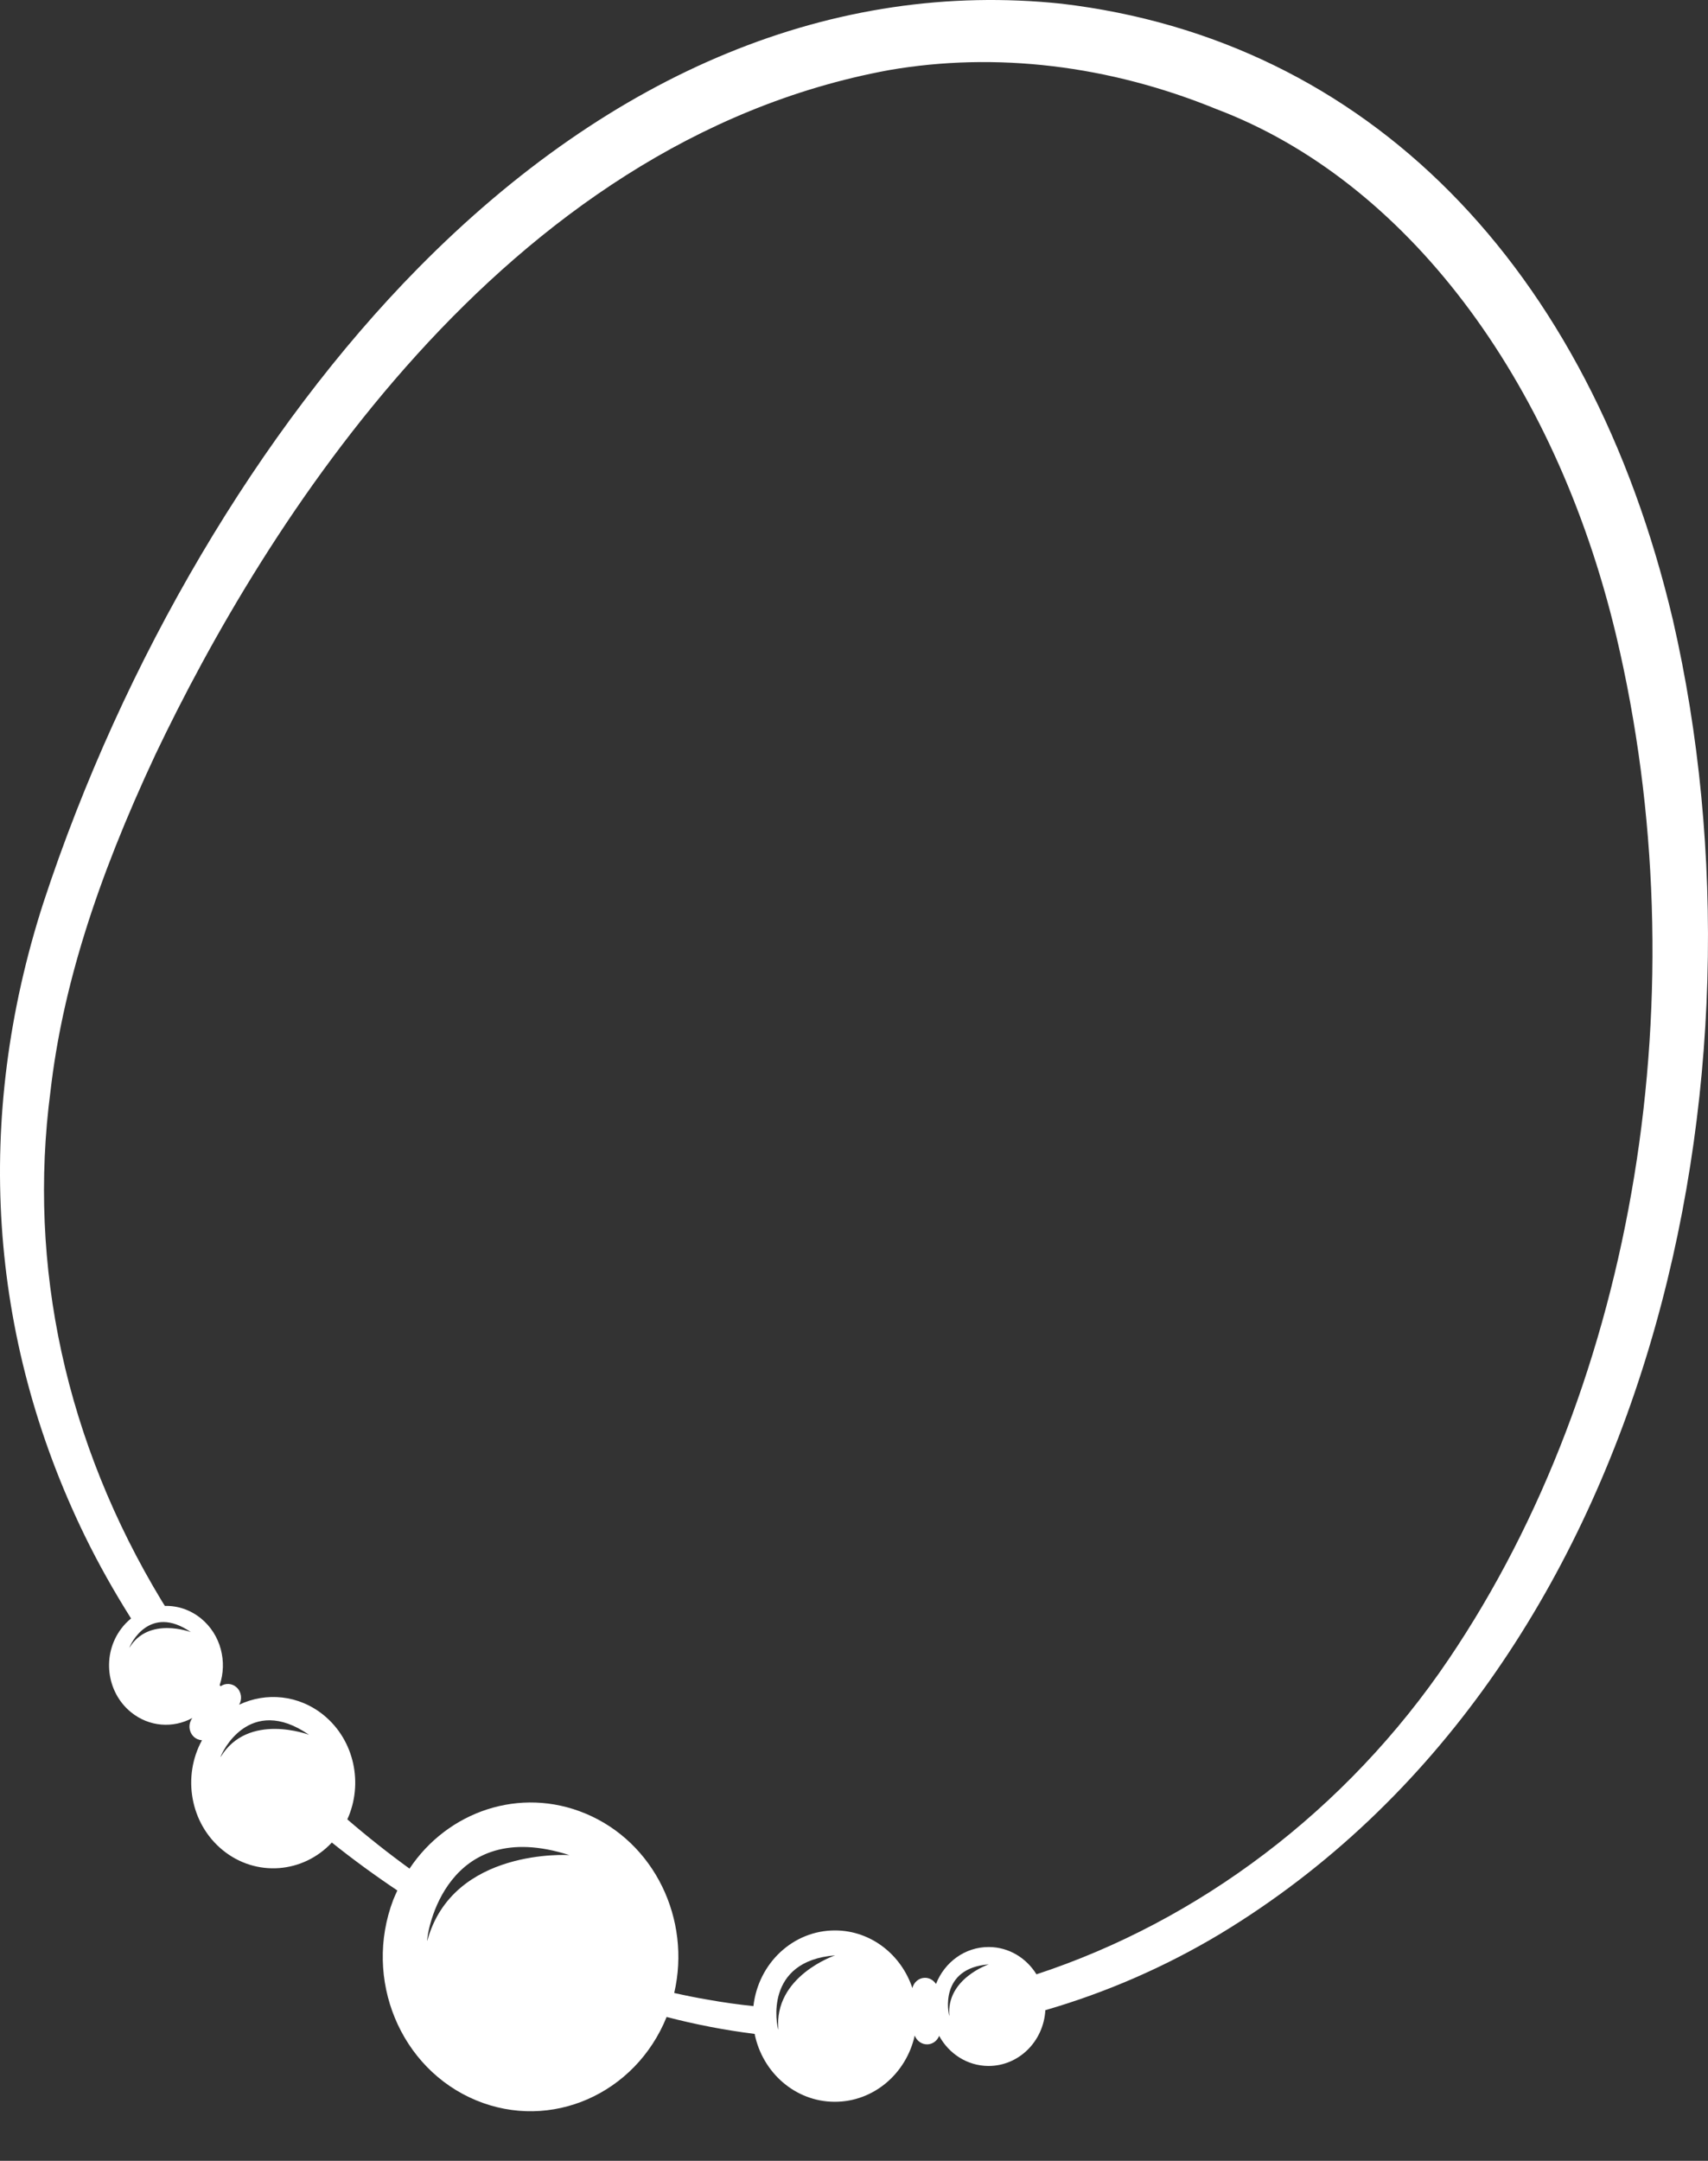 <svg width="34" height="43" viewBox="0 0 34 43" fill="none" xmlns="http://www.w3.org/2000/svg">
<rect x="0" y="0" width="34" height="43" fill="#333333" stroke="none"/>
<path fill-rule="evenodd" clip-rule="evenodd" d="M33.303 12.344C31.632 5.263 27.197 0.791 21.133 0.074C16.616 -0.401 12.188 1.417 8.328 5.331C5.167 8.534 2.447 13.14 0.863 17.967C-0.521 22.254 -0.236 26.609 1.687 30.56C1.963 31.126 2.273 31.674 2.609 32.207C2.537 32.266 2.47 32.333 2.412 32.412C2.026 32.925 2.113 33.669 2.606 34.071C2.968 34.367 3.448 34.396 3.83 34.187C3.744 34.299 3.754 34.461 3.857 34.56C3.904 34.604 3.962 34.627 4.021 34.63C3.625 35.352 3.785 36.287 4.432 36.816C5.095 37.358 6.033 37.28 6.606 36.666C7.025 37.001 7.46 37.319 7.91 37.62C7.882 37.682 7.853 37.742 7.828 37.806C7.228 39.383 7.966 41.168 9.476 41.795C10.966 42.414 12.649 41.671 13.27 40.137C13.845 40.287 14.43 40.4 15.022 40.474C15.177 41.242 15.828 41.821 16.61 41.825C17.389 41.829 18.041 41.264 18.209 40.506C18.209 40.506 18.209 40.506 18.209 40.506C18.249 40.614 18.351 40.688 18.468 40.682C18.572 40.676 18.658 40.607 18.695 40.513C18.889 40.868 19.253 41.109 19.673 41.112C20.279 41.115 20.774 40.623 20.809 40.002C22.015 39.652 23.189 39.144 24.295 38.48C32.949 33.244 35.377 21.37 33.303 12.345L33.303 12.344ZM2.576 32.791C2.588 32.731 2.973 31.908 3.799 32.479C3.799 32.479 2.957 32.159 2.576 32.791ZM4.389 34.969C4.407 34.885 4.959 33.7 6.152 34.522C6.152 34.522 4.936 34.061 4.389 34.969ZM8.504 38.626C8.493 38.47 8.874 36.127 11.334 36.916C11.334 36.916 9.009 36.764 8.504 38.626ZM15.495 40.392C15.459 40.314 15.201 39.023 16.625 38.911C16.625 38.911 15.395 39.323 15.495 40.392ZM18.899 40.118C18.873 40.063 18.695 39.167 19.683 39.09C19.683 39.09 18.83 39.376 18.899 40.118ZM20.632 39.288C20.431 38.963 20.083 38.747 19.685 38.745C19.209 38.743 18.802 39.047 18.632 39.481C18.582 39.403 18.496 39.353 18.4 39.358C18.283 39.365 18.19 39.45 18.162 39.562C17.941 38.898 17.34 38.419 16.628 38.415C15.787 38.411 15.094 39.069 14.998 39.921C14.697 39.889 14.397 39.848 14.099 39.794C13.871 39.756 13.646 39.71 13.421 39.66C13.761 38.197 13.03 36.659 11.65 36.087C10.354 35.549 8.915 36.041 8.152 37.185C7.726 36.876 7.312 36.548 6.914 36.205C7.235 35.5 7.058 34.633 6.445 34.132C5.948 33.726 5.298 33.669 4.761 33.923C4.824 33.814 4.807 33.67 4.713 33.581C4.622 33.495 4.489 33.488 4.391 33.556C4.385 33.549 4.379 33.541 4.373 33.533C4.53 33.067 4.396 32.53 4.003 32.208C3.789 32.033 3.534 31.951 3.282 31.957C3.261 31.924 3.239 31.891 3.219 31.857C1.312 28.704 0.547 25.198 1.005 21.714C1.239 19.686 1.904 17.554 3.098 15.006C5.232 10.532 9.97 2.816 17.699 1.395C19.823 1.028 22.074 1.296 24.214 2.171C27.967 3.592 30.945 7.508 32.171 12.643C33.844 19.694 32.569 27.498 28.843 33.011C26.797 36.042 23.841 38.234 20.633 39.288L20.632 39.288Z" fill="white"/>
</svg>
